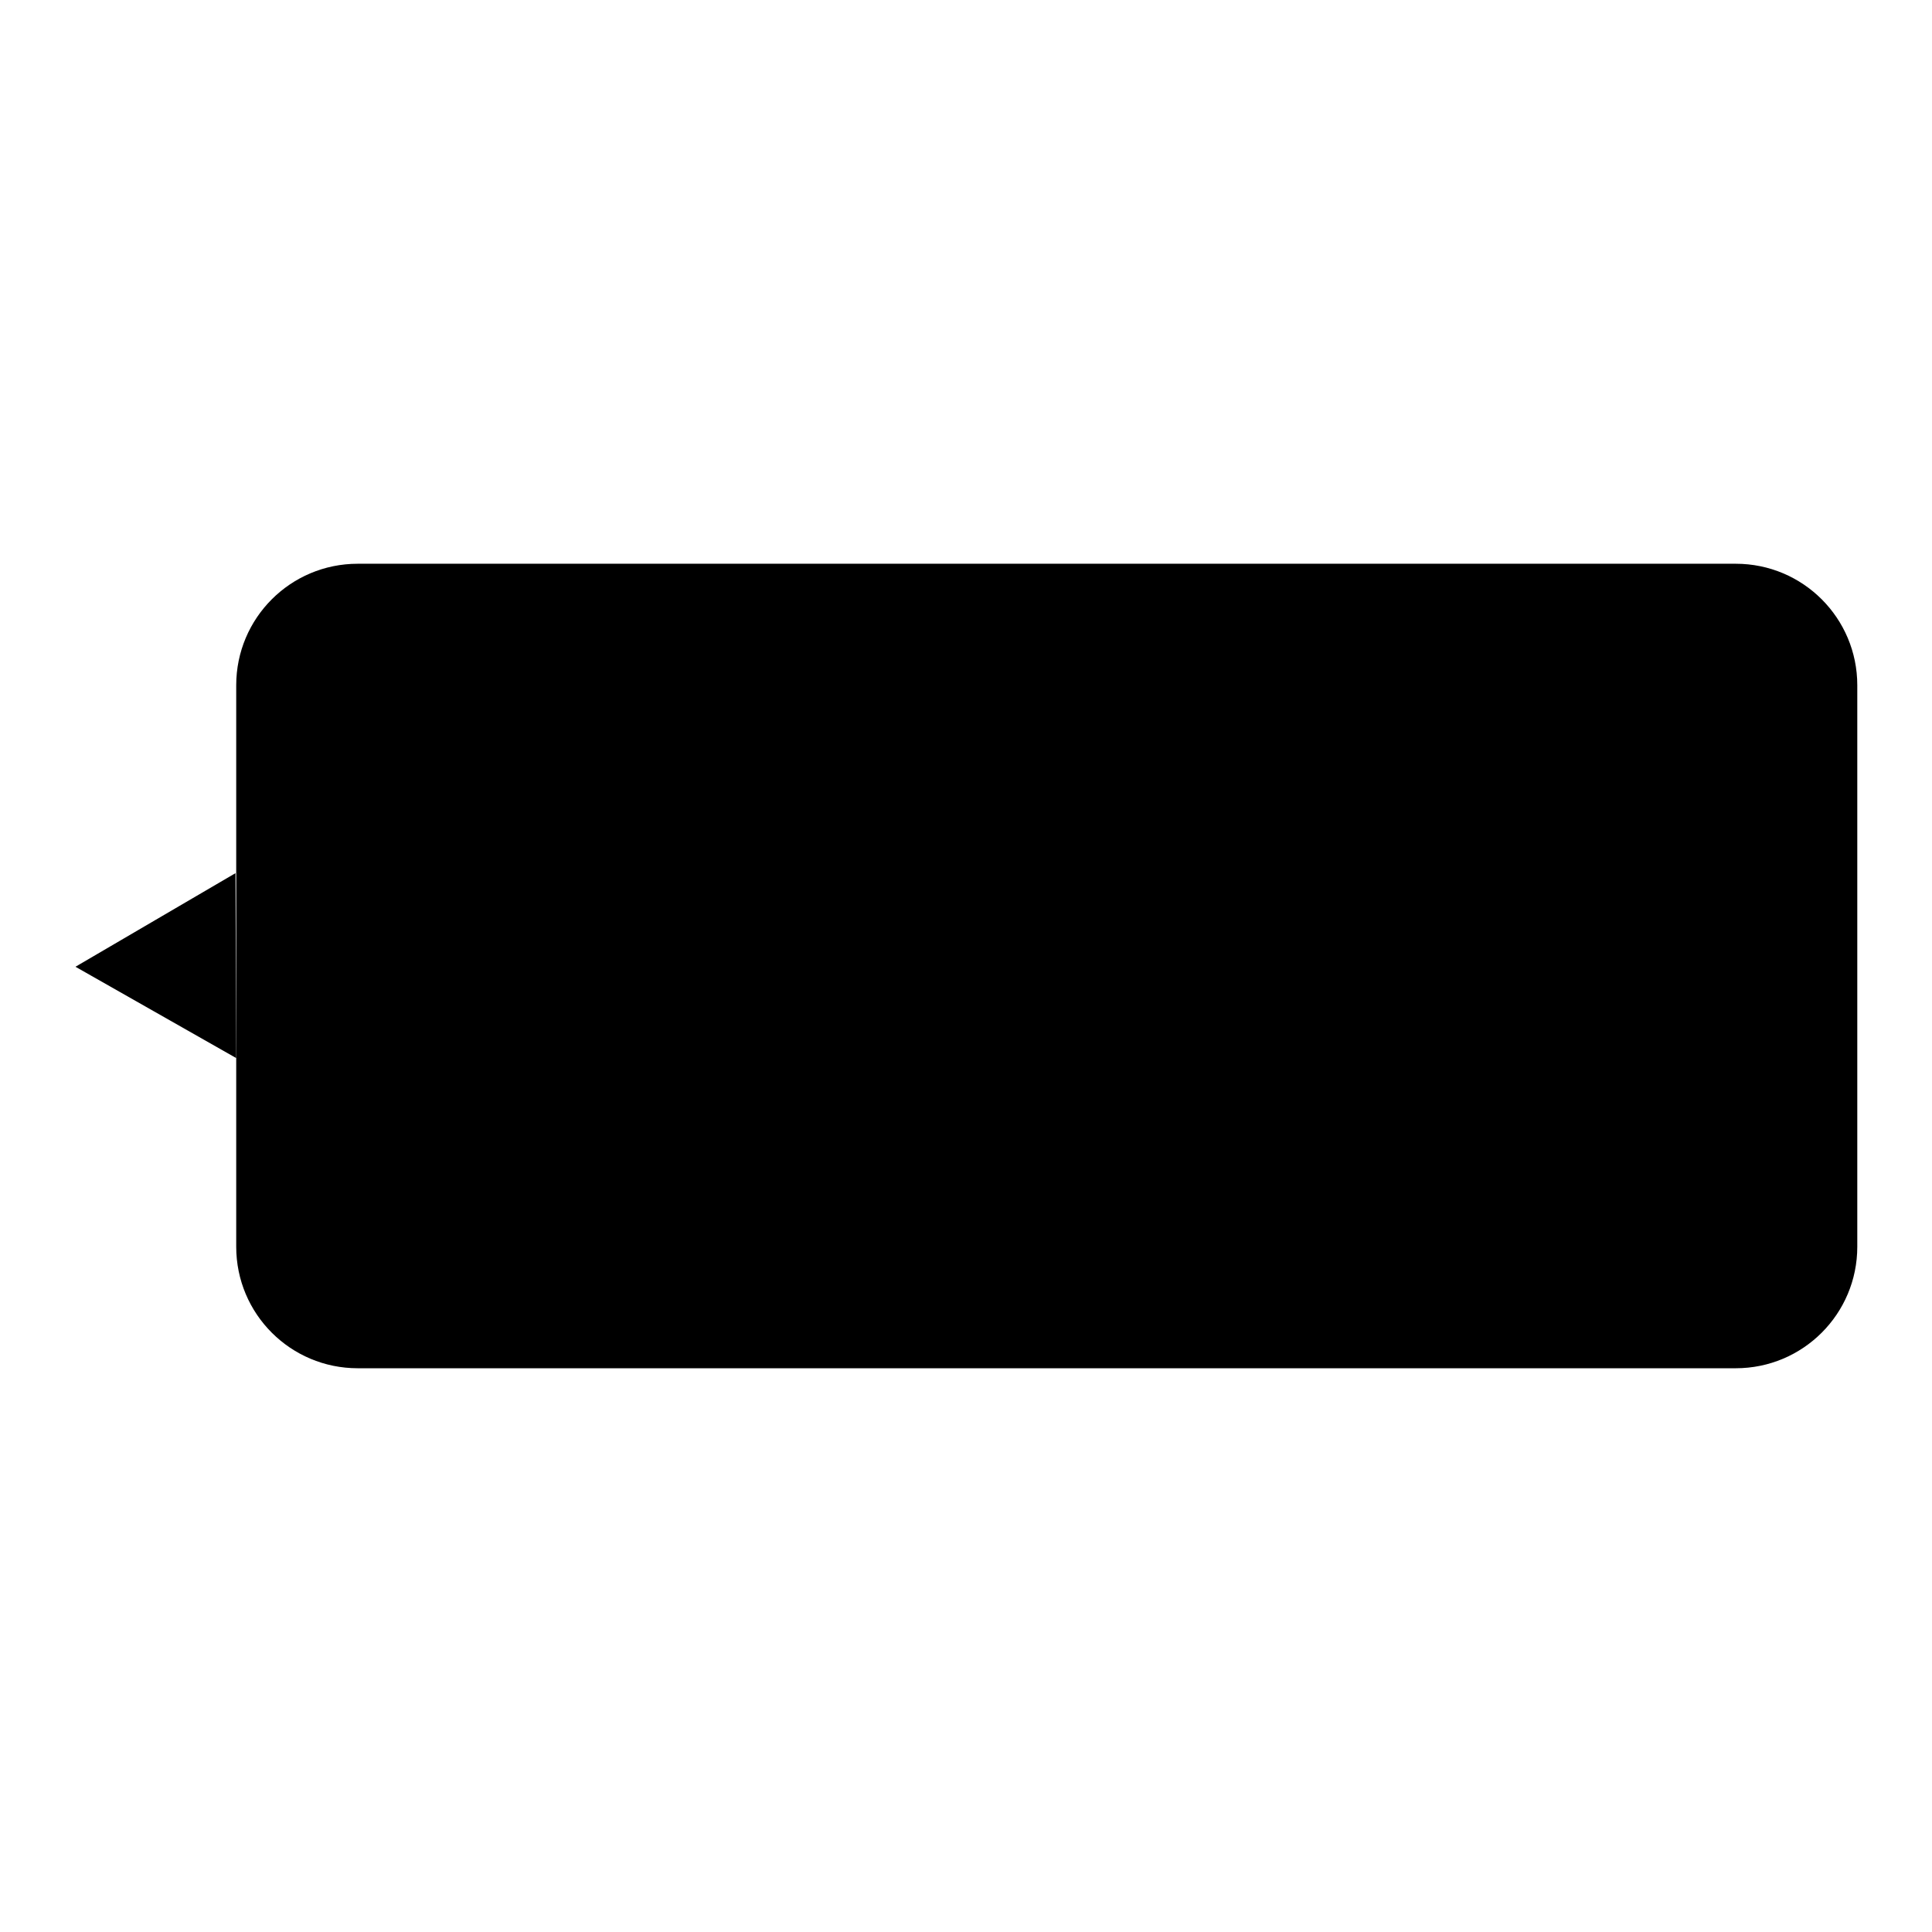 <?xml version="1.0" encoding="utf-8"?>
<!-- Svg Vector Icons : http://www.onlinewebfonts.com/icon -->
<!DOCTYPE svg PUBLIC "-//W3C//DTD SVG 1.1//EN" "http://www.w3.org/Graphics/SVG/1.1/DTD/svg11.dtd">
<svg version="1.1" xmlns="http://www.w3.org/2000/svg" xmlns:xlink="http://www.w3.org/1999/xlink" x="0px" y="0px" viewBox="0 0 256 256" enable-background="new 0 0 256 256" xml:space="preserve">
<g><g><path fill="#000000" d="M47.4,74.7h182.6c8.9,0,16.1,7.2,16.1,16.1v74.4c0,8.9-7.2,16.1-16.1,16.1H47.4c-8.9,0-16.1-7.2-16.1-16.1V90.8C31.3,81.9,38.5,74.7,47.4,74.7z"/><path fill="#000000" d="M31.2,115.7l0.1,24.5L10,128.1L31.2,115.7z"/></g></g>
</svg>